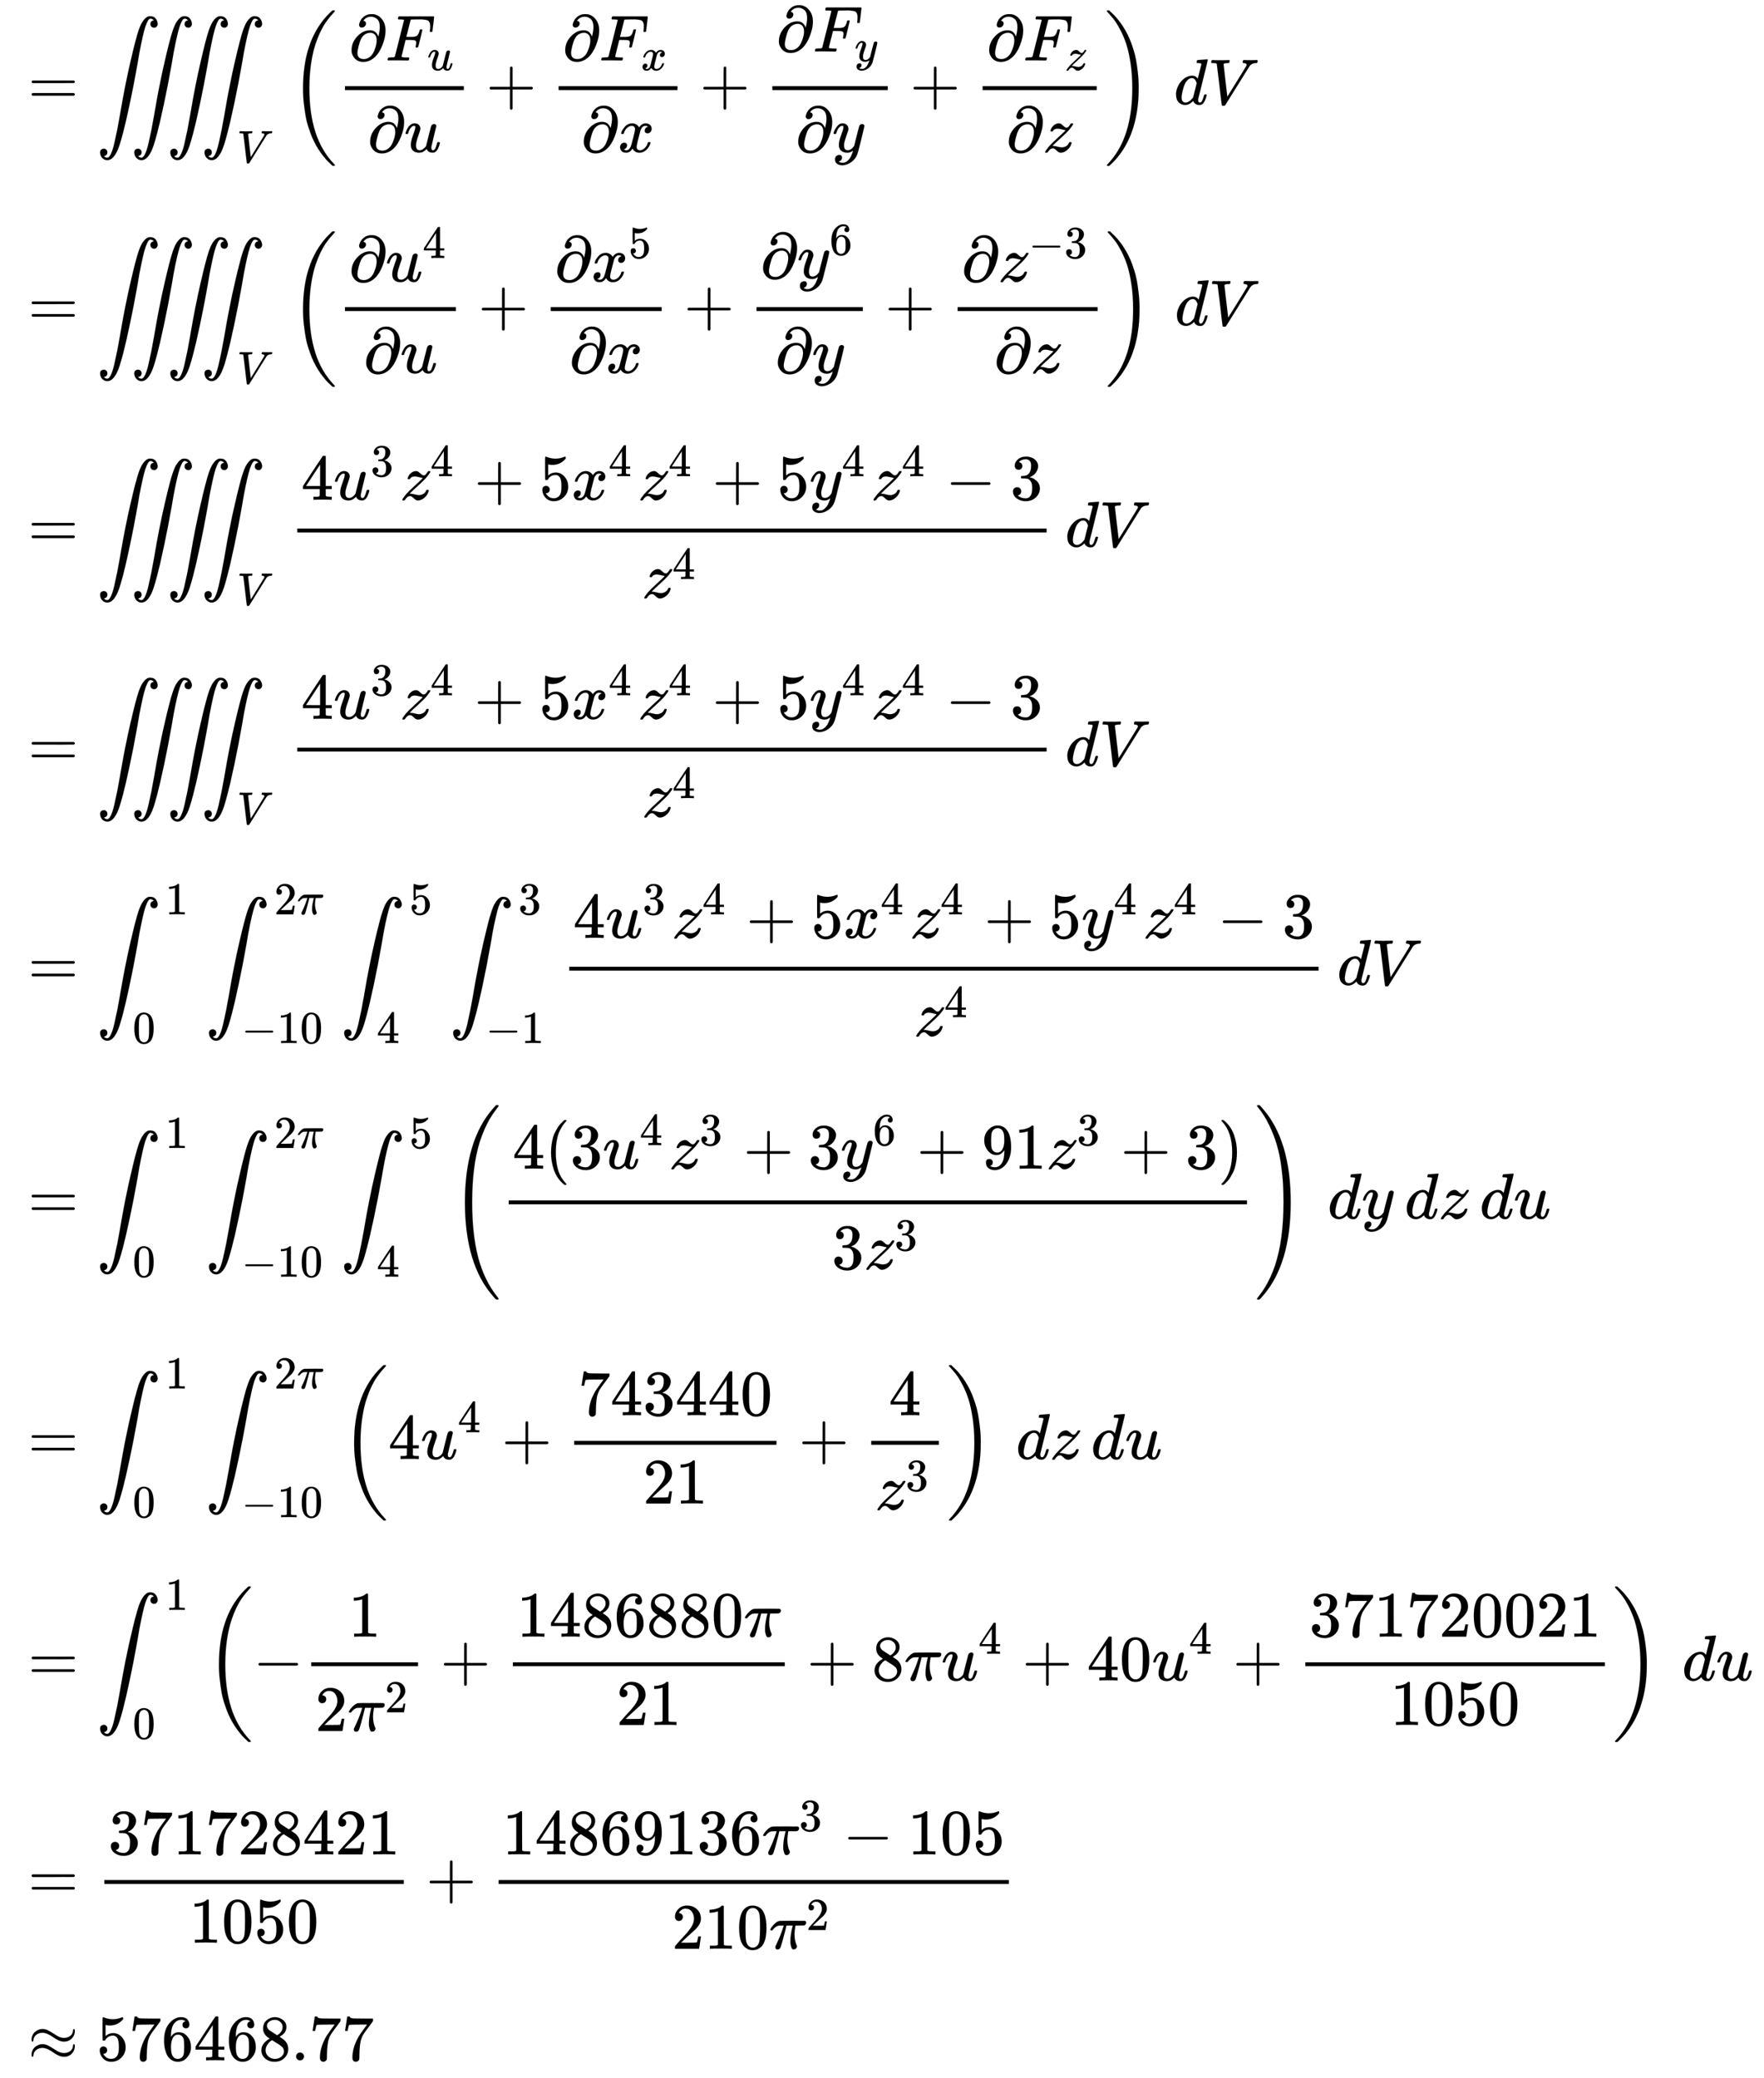 <svg xmlns:xlink="http://www.w3.org/1999/xlink" width="63.244ex" height="74.509ex" style="vertical-align: -36.671ex;" viewBox="0 -16291.3 27229.9 32080.3" role="img" focusable="false" xmlns="http://www.w3.org/2000/svg" aria-labelledby="MathJax-SVG-1-Title"><title id="MathJax-SVG-1-Title">StartLayout 1st Row 1st Column Blank 2nd Column equals quadruple integral Underscript upper V Endscripts left parenthesis StartFraction partial differential upper F Subscript u Baseline Over partial differential u EndFraction plus StartFraction partial differential upper F Subscript x Baseline Over partial differential x EndFraction plus StartFraction partial differential upper F Subscript y Baseline Over partial differential y EndFraction plus StartFraction partial differential upper F Subscript z Baseline Over partial differential z EndFraction right parenthesis d upper V 2nd Row 1st Column Blank 2nd Column equals quadruple integral Underscript upper V Endscripts left parenthesis StartFraction partial differential u Superscript 4 Baseline Over partial differential u EndFraction plus StartFraction partial differential x Superscript 5 Baseline Over partial differential x EndFraction plus StartFraction partial differential y Superscript 6 Baseline Over partial differential y EndFraction plus StartFraction partial differential z Superscript negative 3 Baseline Over partial differential z EndFraction right parenthesis d upper V 3rd Row 1st Column Blank 2nd Column equals quadruple integral Underscript upper V Endscripts StartFraction 4 u cubed z Superscript 4 Baseline plus 5 x Superscript 4 Baseline z Superscript 4 Baseline plus 5 y Superscript 4 Baseline z Superscript 4 Baseline minus 3 Over z Superscript 4 Baseline EndFraction d upper V 4th Row 1st Column Blank 2nd Column equals quadruple integral Underscript upper V Endscripts StartFraction 4 u cubed z Superscript 4 Baseline plus 5 x Superscript 4 Baseline z Superscript 4 Baseline plus 5 y Superscript 4 Baseline z Superscript 4 Baseline minus 3 Over z Superscript 4 Baseline EndFraction d upper V 5th Row 1st Column Blank 2nd Column equals integral Subscript 0 Superscript 1 Baseline integral Subscript negative 10 Superscript 2 pi Baseline integral Subscript 4 Superscript 5 Baseline integral Subscript negative 1 Superscript 3 Baseline StartFraction 4 u cubed z Superscript 4 Baseline plus 5 x Superscript 4 Baseline z Superscript 4 Baseline plus 5 y Superscript 4 Baseline z Superscript 4 Baseline minus 3 Over z Superscript 4 Baseline EndFraction d upper V 6th Row 1st Column Blank 2nd Column equals integral Subscript 0 Superscript 1 Baseline integral Subscript negative 10 Superscript 2 pi Baseline integral Subscript 4 Superscript 5 Baseline left parenthesis StartFraction 4 left parenthesis 3 u Superscript 4 Baseline z cubed plus 3 y Superscript 6 Baseline plus 91 z cubed plus 3 right parenthesis Over 3 z cubed EndFraction right parenthesis d y d z d u 7th Row 1st Column Blank 2nd Column equals integral Subscript 0 Superscript 1 Baseline integral Subscript negative 10 Superscript 2 pi Baseline left parenthesis 4 u Superscript 4 Baseline plus StartFraction 743440 Over 21 EndFraction plus StartFraction 4 Over z cubed EndFraction right parenthesis d z d u 8th Row 1st Column Blank 2nd Column equals integral Subscript 0 Superscript 1 Baseline left parenthesis minus StartFraction 1 Over 2 pi squared EndFraction plus StartFraction 1486880 pi Over 21 EndFraction plus 8 pi u Superscript 4 Baseline plus 40 u Superscript 4 Baseline plus StartFraction 371720021 Over 1050 EndFraction right parenthesis d u 9th Row 1st Column Blank 2nd Column equals StartFraction 371728421 Over 1050 EndFraction plus StartFraction 14869136 pi cubed minus 105 Over 210 pi squared EndFraction 10th Row 1st Column Blank 2nd Column almost equals 576468.77 EndLayout</title><defs aria-hidden="true"><path stroke-width="1" id="E2-MJMAIN-3D" d="M56 347Q56 360 70 367H707Q722 359 722 347Q722 336 708 328L390 327H72Q56 332 56 347ZM56 153Q56 168 72 173H708Q722 163 722 153Q722 140 707 133H70Q56 140 56 153Z"></path><path stroke-width="1" id="E2-MJSZ2-222C" d="M114 -798Q132 -824 165 -824H167Q195 -824 223 -764T275 -600T320 -391T362 -164Q365 -143 367 -133Q439 292 523 655T645 1127Q651 1145 655 1157T672 1201T699 1257T733 1306T777 1346T828 1360Q884 1360 912 1325T944 1245Q944 1220 932 1205T909 1186T887 1183Q866 1183 849 1198T832 1239Q832 1287 885 1296L882 1300Q879 1303 874 1307T866 1313Q851 1323 833 1323Q819 1323 807 1311T775 1255T736 1139T689 936T633 628Q574 293 510 -5T410 -437T355 -629Q278 -862 165 -862Q125 -862 92 -831T55 -746Q55 -711 74 -698T112 -685Q133 -685 150 -700T167 -741Q167 -789 114 -798ZM642 -798Q660 -824 693 -824H695Q723 -824 751 -764T803 -600T848 -391T890 -164Q893 -143 895 -133Q967 292 1051 655T1173 1127Q1179 1145 1183 1157T1200 1201T1227 1257T1261 1306T1305 1346T1356 1360Q1412 1360 1440 1325T1472 1245Q1472 1220 1460 1205T1437 1186T1415 1183Q1394 1183 1377 1198T1360 1239Q1360 1287 1413 1296L1410 1300Q1407 1303 1402 1307T1394 1313Q1379 1323 1361 1323Q1347 1323 1335 1311T1303 1255T1264 1139T1217 936T1161 628Q1102 293 1038 -5T938 -437T883 -629Q806 -862 693 -862Q653 -862 620 -831T583 -746Q583 -711 602 -698T640 -685Q661 -685 678 -700T695 -741Q695 -789 642 -798Z"></path><path stroke-width="1" id="E2-MJMATHI-56" d="M52 648Q52 670 65 683H76Q118 680 181 680Q299 680 320 683H330Q336 677 336 674T334 656Q329 641 325 637H304Q282 635 274 635Q245 630 242 620Q242 618 271 369T301 118L374 235Q447 352 520 471T595 594Q599 601 599 609Q599 633 555 637Q537 637 537 648Q537 649 539 661Q542 675 545 679T558 683Q560 683 570 683T604 682T668 681Q737 681 755 683H762Q769 676 769 672Q769 655 760 640Q757 637 743 637Q730 636 719 635T698 630T682 623T670 615T660 608T652 599T645 592L452 282Q272 -9 266 -16Q263 -18 259 -21L241 -22H234Q216 -22 216 -15Q213 -9 177 305Q139 623 138 626Q133 637 76 637H59Q52 642 52 648Z"></path><path stroke-width="1" id="E2-MJMAIN-28" d="M94 250Q94 319 104 381T127 488T164 576T202 643T244 695T277 729T302 750H315H319Q333 750 333 741Q333 738 316 720T275 667T226 581T184 443T167 250T184 58T225 -81T274 -167T316 -220T333 -241Q333 -250 318 -250H315H302L274 -226Q180 -141 137 -14T94 250Z"></path><path stroke-width="1" id="E2-MJMAIN-2202" d="M202 508Q179 508 169 520T158 547Q158 557 164 577T185 624T230 675T301 710L333 715H345Q378 715 384 714Q447 703 489 661T549 568T566 457Q566 362 519 240T402 53Q321 -22 223 -22Q123 -22 73 56Q42 102 42 148V159Q42 276 129 370T322 465Q383 465 414 434T455 367L458 378Q478 461 478 515Q478 603 437 639T344 676Q266 676 223 612Q264 606 264 572Q264 547 246 528T202 508ZM430 306Q430 372 401 400T333 428Q270 428 222 382Q197 354 183 323T150 221Q132 149 132 116Q132 21 232 21Q244 21 250 22Q327 35 374 112Q389 137 409 196T430 306Z"></path><path stroke-width="1" id="E2-MJMATHI-46" d="M48 1Q31 1 31 11Q31 13 34 25Q38 41 42 43T65 46Q92 46 125 49Q139 52 144 61Q146 66 215 342T285 622Q285 629 281 629Q273 632 228 634H197Q191 640 191 642T193 659Q197 676 203 680H742Q749 676 749 669Q749 664 736 557T722 447Q720 440 702 440H690Q683 445 683 453Q683 454 686 477T689 530Q689 560 682 579T663 610T626 626T575 633T503 634H480Q398 633 393 631Q388 629 386 623Q385 622 352 492L320 363H375Q378 363 398 363T426 364T448 367T472 374T489 386Q502 398 511 419T524 457T529 475Q532 480 548 480H560Q567 475 567 470Q567 467 536 339T502 207Q500 200 482 200H470Q463 206 463 212Q463 215 468 234T473 274Q473 303 453 310T364 317H309L277 190Q245 66 245 60Q245 46 334 46H359Q365 40 365 39T363 19Q359 6 353 0H336Q295 2 185 2Q120 2 86 2T48 1Z"></path><path stroke-width="1" id="E2-MJMATHI-75" d="M21 287Q21 295 30 318T55 370T99 420T158 442Q204 442 227 417T250 358Q250 340 216 246T182 105Q182 62 196 45T238 27T291 44T328 78L339 95Q341 99 377 247Q407 367 413 387T427 416Q444 431 463 431Q480 431 488 421T496 402L420 84Q419 79 419 68Q419 43 426 35T447 26Q469 29 482 57T512 145Q514 153 532 153Q551 153 551 144Q550 139 549 130T540 98T523 55T498 17T462 -8Q454 -10 438 -10Q372 -10 347 46Q345 45 336 36T318 21T296 6T267 -6T233 -11Q189 -11 155 7Q103 38 103 113Q103 170 138 262T173 379Q173 380 173 381Q173 390 173 393T169 400T158 404H154Q131 404 112 385T82 344T65 302T57 280Q55 278 41 278H27Q21 284 21 287Z"></path><path stroke-width="1" id="E2-MJMAIN-2B" d="M56 237T56 250T70 270H369V420L370 570Q380 583 389 583Q402 583 409 568V270H707Q722 262 722 250T707 230H409V-68Q401 -82 391 -82H389H387Q375 -82 369 -68V230H70Q56 237 56 250Z"></path><path stroke-width="1" id="E2-MJMATHI-78" d="M52 289Q59 331 106 386T222 442Q257 442 286 424T329 379Q371 442 430 442Q467 442 494 420T522 361Q522 332 508 314T481 292T458 288Q439 288 427 299T415 328Q415 374 465 391Q454 404 425 404Q412 404 406 402Q368 386 350 336Q290 115 290 78Q290 50 306 38T341 26Q378 26 414 59T463 140Q466 150 469 151T485 153H489Q504 153 504 145Q504 144 502 134Q486 77 440 33T333 -11Q263 -11 227 52Q186 -10 133 -10H127Q78 -10 57 16T35 71Q35 103 54 123T99 143Q142 143 142 101Q142 81 130 66T107 46T94 41L91 40Q91 39 97 36T113 29T132 26Q168 26 194 71Q203 87 217 139T245 247T261 313Q266 340 266 352Q266 380 251 392T217 404Q177 404 142 372T93 290Q91 281 88 280T72 278H58Q52 284 52 289Z"></path><path stroke-width="1" id="E2-MJMATHI-79" d="M21 287Q21 301 36 335T84 406T158 442Q199 442 224 419T250 355Q248 336 247 334Q247 331 231 288T198 191T182 105Q182 62 196 45T238 27Q261 27 281 38T312 61T339 94Q339 95 344 114T358 173T377 247Q415 397 419 404Q432 431 462 431Q475 431 483 424T494 412T496 403Q496 390 447 193T391 -23Q363 -106 294 -155T156 -205Q111 -205 77 -183T43 -117Q43 -95 50 -80T69 -58T89 -48T106 -45Q150 -45 150 -87Q150 -107 138 -122T115 -142T102 -147L99 -148Q101 -153 118 -160T152 -167H160Q177 -167 186 -165Q219 -156 247 -127T290 -65T313 -9T321 21L315 17Q309 13 296 6T270 -6Q250 -11 231 -11Q185 -11 150 11T104 82Q103 89 103 113Q103 170 138 262T173 379Q173 380 173 381Q173 390 173 393T169 400T158 404H154Q131 404 112 385T82 344T65 302T57 280Q55 278 41 278H27Q21 284 21 287Z"></path><path stroke-width="1" id="E2-MJMATHI-7A" d="M347 338Q337 338 294 349T231 360Q211 360 197 356T174 346T162 335T155 324L153 320Q150 317 138 317Q117 317 117 325Q117 330 120 339Q133 378 163 406T229 440Q241 442 246 442Q271 442 291 425T329 392T367 375Q389 375 411 408T434 441Q435 442 449 442H462Q468 436 468 434Q468 430 463 420T449 399T432 377T418 358L411 349Q368 298 275 214T160 106L148 94L163 93Q185 93 227 82T290 71Q328 71 360 90T402 140Q406 149 409 151T424 153Q443 153 443 143Q443 138 442 134Q425 72 376 31T278 -11Q252 -11 232 6T193 40T155 57Q111 57 76 -3Q70 -11 59 -11H54H41Q35 -5 35 -2Q35 13 93 84Q132 129 225 214T340 322Q352 338 347 338Z"></path><path stroke-width="1" id="E2-MJMAIN-29" d="M60 749L64 750Q69 750 74 750H86L114 726Q208 641 251 514T294 250Q294 182 284 119T261 12T224 -76T186 -143T145 -194T113 -227T90 -246Q87 -249 86 -250H74Q66 -250 63 -250T58 -247T55 -238Q56 -237 66 -225Q221 -64 221 250T66 725Q56 737 55 738Q55 746 60 749Z"></path><path stroke-width="1" id="E2-MJSZ3-28" d="M701 -940Q701 -943 695 -949H664Q662 -947 636 -922T591 -879T537 -818T475 -737T412 -636T350 -511T295 -362T250 -186T221 17T209 251Q209 962 573 1361Q596 1386 616 1405T649 1437T664 1450H695Q701 1444 701 1441Q701 1436 681 1415T629 1356T557 1261T476 1118T400 927T340 675T308 359Q306 321 306 250Q306 -139 400 -430T690 -924Q701 -936 701 -940Z"></path><path stroke-width="1" id="E2-MJSZ3-29" d="M34 1438Q34 1446 37 1448T50 1450H56H71Q73 1448 99 1423T144 1380T198 1319T260 1238T323 1137T385 1013T440 864T485 688T514 485T526 251Q526 134 519 53Q472 -519 162 -860Q139 -885 119 -904T86 -936T71 -949H56Q43 -949 39 -947T34 -937Q88 -883 140 -813Q428 -430 428 251Q428 453 402 628T338 922T245 1146T145 1309T46 1425Q44 1427 42 1429T39 1433T36 1436L34 1438Z"></path><path stroke-width="1" id="E2-MJMATHI-64" d="M366 683Q367 683 438 688T511 694Q523 694 523 686Q523 679 450 384T375 83T374 68Q374 26 402 26Q411 27 422 35Q443 55 463 131Q469 151 473 152Q475 153 483 153H487H491Q506 153 506 145Q506 140 503 129Q490 79 473 48T445 8T417 -8Q409 -10 393 -10Q359 -10 336 5T306 36L300 51Q299 52 296 50Q294 48 292 46Q233 -10 172 -10Q117 -10 75 30T33 157Q33 205 53 255T101 341Q148 398 195 420T280 442Q336 442 364 400Q369 394 369 396Q370 400 396 505T424 616Q424 629 417 632T378 637H357Q351 643 351 645T353 664Q358 683 366 683ZM352 326Q329 405 277 405Q242 405 210 374T160 293Q131 214 119 129Q119 126 119 118T118 106Q118 61 136 44T179 26Q233 26 290 98L298 109L352 326Z"></path><path stroke-width="1" id="E2-MJMAIN-34" d="M462 0Q444 3 333 3Q217 3 199 0H190V46H221Q241 46 248 46T265 48T279 53T286 61Q287 63 287 115V165H28V211L179 442Q332 674 334 675Q336 677 355 677H373L379 671V211H471V165H379V114Q379 73 379 66T385 54Q393 47 442 46H471V0H462ZM293 211V545L74 212L183 211H293Z"></path><path stroke-width="1" id="E2-MJMAIN-35" d="M164 157Q164 133 148 117T109 101H102Q148 22 224 22Q294 22 326 82Q345 115 345 210Q345 313 318 349Q292 382 260 382H254Q176 382 136 314Q132 307 129 306T114 304Q97 304 95 310Q93 314 93 485V614Q93 664 98 664Q100 666 102 666Q103 666 123 658T178 642T253 634Q324 634 389 662Q397 666 402 666Q410 666 410 648V635Q328 538 205 538Q174 538 149 544L139 546V374Q158 388 169 396T205 412T256 420Q337 420 393 355T449 201Q449 109 385 44T229 -22Q148 -22 99 32T50 154Q50 178 61 192T84 210T107 214Q132 214 148 197T164 157Z"></path><path stroke-width="1" id="E2-MJMAIN-36" d="M42 313Q42 476 123 571T303 666Q372 666 402 630T432 550Q432 525 418 510T379 495Q356 495 341 509T326 548Q326 592 373 601Q351 623 311 626Q240 626 194 566Q147 500 147 364L148 360Q153 366 156 373Q197 433 263 433H267Q313 433 348 414Q372 400 396 374T435 317Q456 268 456 210V192Q456 169 451 149Q440 90 387 34T253 -22Q225 -22 199 -14T143 16T92 75T56 172T42 313ZM257 397Q227 397 205 380T171 335T154 278T148 216Q148 133 160 97T198 39Q222 21 251 21Q302 21 329 59Q342 77 347 104T352 209Q352 289 347 316T329 361Q302 397 257 397Z"></path><path stroke-width="1" id="E2-MJMAIN-2212" d="M84 237T84 250T98 270H679Q694 262 694 250T679 230H98Q84 237 84 250Z"></path><path stroke-width="1" id="E2-MJMAIN-33" d="M127 463Q100 463 85 480T69 524Q69 579 117 622T233 665Q268 665 277 664Q351 652 390 611T430 522Q430 470 396 421T302 350L299 348Q299 347 308 345T337 336T375 315Q457 262 457 175Q457 96 395 37T238 -22Q158 -22 100 21T42 130Q42 158 60 175T105 193Q133 193 151 175T169 130Q169 119 166 110T159 94T148 82T136 74T126 70T118 67L114 66Q165 21 238 21Q293 21 321 74Q338 107 338 175V195Q338 290 274 322Q259 328 213 329L171 330L168 332Q166 335 166 348Q166 366 174 366Q202 366 232 371Q266 376 294 413T322 525V533Q322 590 287 612Q265 626 240 626Q208 626 181 615T143 592T132 580H135Q138 579 143 578T153 573T165 566T175 555T183 540T186 520Q186 498 172 481T127 463Z"></path><path stroke-width="1" id="E2-MJSZ2-222B" d="M114 -798Q132 -824 165 -824H167Q195 -824 223 -764T275 -600T320 -391T362 -164Q365 -143 367 -133Q439 292 523 655T645 1127Q651 1145 655 1157T672 1201T699 1257T733 1306T777 1346T828 1360Q884 1360 912 1325T944 1245Q944 1220 932 1205T909 1186T887 1183Q866 1183 849 1198T832 1239Q832 1287 885 1296L882 1300Q879 1303 874 1307T866 1313Q851 1323 833 1323Q819 1323 807 1311T775 1255T736 1139T689 936T633 628Q574 293 510 -5T410 -437T355 -629Q278 -862 165 -862Q125 -862 92 -831T55 -746Q55 -711 74 -698T112 -685Q133 -685 150 -700T167 -741Q167 -789 114 -798Z"></path><path stroke-width="1" id="E2-MJMAIN-31" d="M213 578L200 573Q186 568 160 563T102 556H83V602H102Q149 604 189 617T245 641T273 663Q275 666 285 666Q294 666 302 660V361L303 61Q310 54 315 52T339 48T401 46H427V0H416Q395 3 257 3Q121 3 100 0H88V46H114Q136 46 152 46T177 47T193 50T201 52T207 57T213 61V578Z"></path><path stroke-width="1" id="E2-MJMAIN-30" d="M96 585Q152 666 249 666Q297 666 345 640T423 548Q460 465 460 320Q460 165 417 83Q397 41 362 16T301 -15T250 -22Q224 -22 198 -16T137 16T82 83Q39 165 39 320Q39 494 96 585ZM321 597Q291 629 250 629Q208 629 178 597Q153 571 145 525T137 333Q137 175 145 125T181 46Q209 16 250 16Q290 16 318 46Q347 76 354 130T362 333Q362 478 354 524T321 597Z"></path><path stroke-width="1" id="E2-MJMAIN-32" d="M109 429Q82 429 66 447T50 491Q50 562 103 614T235 666Q326 666 387 610T449 465Q449 422 429 383T381 315T301 241Q265 210 201 149L142 93L218 92Q375 92 385 97Q392 99 409 186V189H449V186Q448 183 436 95T421 3V0H50V19V31Q50 38 56 46T86 81Q115 113 136 137Q145 147 170 174T204 211T233 244T261 278T284 308T305 340T320 369T333 401T340 431T343 464Q343 527 309 573T212 619Q179 619 154 602T119 569T109 550Q109 549 114 549Q132 549 151 535T170 489Q170 464 154 447T109 429Z"></path><path stroke-width="1" id="E2-MJMATHI-3C0" d="M132 -11Q98 -11 98 22V33L111 61Q186 219 220 334L228 358H196Q158 358 142 355T103 336Q92 329 81 318T62 297T53 285Q51 284 38 284Q19 284 19 294Q19 300 38 329T93 391T164 429Q171 431 389 431Q549 431 553 430Q573 423 573 402Q573 371 541 360Q535 358 472 358H408L405 341Q393 269 393 222Q393 170 402 129T421 65T431 37Q431 20 417 5T381 -10Q370 -10 363 -7T347 17T331 77Q330 86 330 121Q330 170 339 226T357 318T367 358H269L268 354Q268 351 249 275T206 114T175 17Q164 -11 132 -11Z"></path><path stroke-width="1" id="E2-MJMAIN-39" d="M352 287Q304 211 232 211Q154 211 104 270T44 396Q42 412 42 436V444Q42 537 111 606Q171 666 243 666Q245 666 249 666T257 665H261Q273 665 286 663T323 651T370 619T413 560Q456 472 456 334Q456 194 396 97Q361 41 312 10T208 -22Q147 -22 108 7T68 93T121 149Q143 149 158 135T173 96Q173 78 164 65T148 49T135 44L131 43Q131 41 138 37T164 27T206 22H212Q272 22 313 86Q352 142 352 280V287ZM244 248Q292 248 321 297T351 430Q351 508 343 542Q341 552 337 562T323 588T293 615T246 625Q208 625 181 598Q160 576 154 546T147 441Q147 358 152 329T172 282Q197 248 244 248Z"></path><path stroke-width="1" id="E2-MJSZ4-28" d="M758 -1237T758 -1240T752 -1249H736Q718 -1249 717 -1248Q711 -1245 672 -1199Q237 -706 237 251T672 1700Q697 1730 716 1749Q718 1750 735 1750H752Q758 1744 758 1741Q758 1737 740 1713T689 1644T619 1537T540 1380T463 1176Q348 802 348 251Q348 -242 441 -599T744 -1218Q758 -1237 758 -1240Z"></path><path stroke-width="1" id="E2-MJSZ4-29" d="M33 1741Q33 1750 51 1750H60H65Q73 1750 81 1743T119 1700Q554 1207 554 251Q554 -707 119 -1199Q76 -1250 66 -1250Q65 -1250 62 -1250T56 -1249Q55 -1249 53 -1249T49 -1250Q33 -1250 33 -1239Q33 -1236 50 -1214T98 -1150T163 -1052T238 -910T311 -727Q443 -335 443 251Q443 402 436 532T405 831T339 1142T224 1438T50 1716Q33 1737 33 1741Z"></path><path stroke-width="1" id="E2-MJMAIN-37" d="M55 458Q56 460 72 567L88 674Q88 676 108 676H128V672Q128 662 143 655T195 646T364 644H485V605L417 512Q408 500 387 472T360 435T339 403T319 367T305 330T292 284T284 230T278 162T275 80Q275 66 275 52T274 28V19Q270 2 255 -10T221 -22Q210 -22 200 -19T179 0T168 40Q168 198 265 368Q285 400 349 489L395 552H302Q128 552 119 546Q113 543 108 522T98 479L95 458V455H55V458Z"></path><path stroke-width="1" id="E2-MJMAIN-38" d="M70 417T70 494T124 618T248 666Q319 666 374 624T429 515Q429 485 418 459T392 417T361 389T335 371T324 363L338 354Q352 344 366 334T382 323Q457 264 457 174Q457 95 399 37T249 -22Q159 -22 101 29T43 155Q43 263 172 335L154 348Q133 361 127 368Q70 417 70 494ZM286 386L292 390Q298 394 301 396T311 403T323 413T334 425T345 438T355 454T364 471T369 491T371 513Q371 556 342 586T275 624Q268 625 242 625Q201 625 165 599T128 534Q128 511 141 492T167 463T217 431Q224 426 228 424L286 386ZM250 21Q308 21 350 55T392 137Q392 154 387 169T375 194T353 216T330 234T301 253T274 270Q260 279 244 289T218 306L210 311Q204 311 181 294T133 239T107 157Q107 98 150 60T250 21Z"></path><path stroke-width="1" id="E2-MJMAIN-2248" d="M55 319Q55 360 72 393T114 444T163 472T205 482Q207 482 213 482T223 483Q262 483 296 468T393 413L443 381Q502 346 553 346Q609 346 649 375T694 454Q694 465 698 474T708 483Q722 483 722 452Q722 386 675 338T555 289Q514 289 468 310T388 357T308 404T224 426Q164 426 125 393T83 318Q81 289 69 289Q55 289 55 319ZM55 85Q55 126 72 159T114 210T163 238T205 248Q207 248 213 248T223 249Q262 249 296 234T393 179L443 147Q502 112 553 112Q609 112 649 141T694 220Q694 249 708 249T722 217Q722 153 675 104T555 55Q514 55 468 76T388 123T308 170T224 192Q164 192 125 159T83 84Q80 55 69 55Q55 55 55 85Z"></path><path stroke-width="1" id="E2-MJMAIN-2E" d="M78 60Q78 84 95 102T138 120Q162 120 180 104T199 61Q199 36 182 18T139 0T96 17T78 60Z"></path></defs><g stroke="currentColor" fill="currentColor" stroke-width="0" transform="matrix(1 0 0 -1 0 0)" aria-hidden="true"><g transform="translate(167,0)"><g transform="translate(-11,0)"><g transform="translate(0,14681)"> <use xlink:href="#E2-MJMAIN-3D" x="277" y="0"></use><g transform="translate(1334,0)"> <use xlink:href="#E2-MJSZ2-222C"></use> <use xlink:href="#E2-MJSZ2-222C" x="1084" y="0"></use> <use transform="scale(0.707)" xlink:href="#E2-MJMATHI-56" x="3067" y="-1270"></use></g><g transform="translate(4313,0)"> <use xlink:href="#E2-MJSZ3-28"></use><g transform="translate(736,0)"><g transform="translate(120,0)"><rect stroke="none" width="1835" height="60" x="0" y="220"></rect><g transform="translate(60,677)"> <use xlink:href="#E2-MJMAIN-2202" x="0" y="0"></use><g transform="translate(567,0)"> <use xlink:href="#E2-MJMATHI-46" x="0" y="0"></use> <use transform="scale(0.707)" xlink:href="#E2-MJMATHI-75" x="910" y="-213"></use></g></g><g transform="translate(347,-736)"> <use xlink:href="#E2-MJMAIN-2202" x="0" y="0"></use> <use xlink:href="#E2-MJMATHI-75" x="567" y="0"></use></g></g> <use xlink:href="#E2-MJMAIN-2B" x="2298" y="0"></use><g transform="translate(3298,0)"><g transform="translate(120,0)"><rect stroke="none" width="1835" height="60" x="0" y="220"></rect><g transform="translate(60,677)"> <use xlink:href="#E2-MJMAIN-2202" x="0" y="0"></use><g transform="translate(567,0)"> <use xlink:href="#E2-MJMATHI-46" x="0" y="0"></use> <use transform="scale(0.707)" xlink:href="#E2-MJMATHI-78" x="910" y="-213"></use></g></g><g transform="translate(347,-736)"> <use xlink:href="#E2-MJMAIN-2202" x="0" y="0"></use> <use xlink:href="#E2-MJMATHI-78" x="567" y="0"></use></g></g></g> <use xlink:href="#E2-MJMAIN-2B" x="5596" y="0"></use><g transform="translate(6597,0)"><g transform="translate(120,0)"><rect stroke="none" width="1782" height="60" x="0" y="220"></rect><g transform="translate(60,815)"> <use xlink:href="#E2-MJMAIN-2202" x="0" y="0"></use><g transform="translate(567,0)"> <use xlink:href="#E2-MJMATHI-46" x="0" y="0"></use> <use transform="scale(0.707)" xlink:href="#E2-MJMATHI-79" x="910" y="-213"></use></g></g><g transform="translate(358,-736)"> <use xlink:href="#E2-MJMAIN-2202" x="0" y="0"></use> <use xlink:href="#E2-MJMATHI-79" x="567" y="0"></use></g></g></g> <use xlink:href="#E2-MJMAIN-2B" x="8842" y="0"></use><g transform="translate(9843,0)"><g transform="translate(120,0)"><rect stroke="none" width="1762" height="60" x="0" y="220"></rect><g transform="translate(60,677)"> <use xlink:href="#E2-MJMAIN-2202" x="0" y="0"></use><g transform="translate(567,0)"> <use xlink:href="#E2-MJMATHI-46" x="0" y="0"></use> <use transform="scale(0.707)" xlink:href="#E2-MJMATHI-7A" x="910" y="-213"></use></g></g><g transform="translate(363,-736)"> <use xlink:href="#E2-MJMAIN-2202" x="0" y="0"></use> <use xlink:href="#E2-MJMATHI-7A" x="567" y="0"></use></g></g></g></g> <use xlink:href="#E2-MJSZ3-29" x="12582" y="-1"></use></g> <use xlink:href="#E2-MJMATHI-64" x="17965" y="0"></use> <use xlink:href="#E2-MJMATHI-56" x="18489" y="0"></use></g><g transform="translate(0,11270)"> <use xlink:href="#E2-MJMAIN-3D" x="277" y="0"></use><g transform="translate(1334,0)"> <use xlink:href="#E2-MJSZ2-222C"></use> <use xlink:href="#E2-MJSZ2-222C" x="1084" y="0"></use> <use transform="scale(0.707)" xlink:href="#E2-MJMATHI-56" x="3067" y="-1270"></use></g><g transform="translate(4313,0)"> <use xlink:href="#E2-MJSZ3-28"></use><g transform="translate(736,0)"><g transform="translate(120,0)"><rect stroke="none" width="1713" height="60" x="0" y="220"></rect><g transform="translate(60,676)"> <use xlink:href="#E2-MJMAIN-2202" x="0" y="0"></use><g transform="translate(567,0)"> <use xlink:href="#E2-MJMATHI-75" x="0" y="0"></use> <use transform="scale(0.707)" xlink:href="#E2-MJMAIN-34" x="809" y="513"></use></g></g><g transform="translate(286,-736)"> <use xlink:href="#E2-MJMAIN-2202" x="0" y="0"></use> <use xlink:href="#E2-MJMATHI-75" x="567" y="0"></use></g></g> <use xlink:href="#E2-MJMAIN-2B" x="2176" y="0"></use><g transform="translate(3176,0)"><g transform="translate(120,0)"><rect stroke="none" width="1713" height="60" x="0" y="220"></rect><g transform="translate(60,676)"> <use xlink:href="#E2-MJMAIN-2202" x="0" y="0"></use><g transform="translate(567,0)"> <use xlink:href="#E2-MJMATHI-78" x="0" y="0"></use> <use transform="scale(0.707)" xlink:href="#E2-MJMAIN-35" x="809" y="513"></use></g></g><g transform="translate(286,-736)"> <use xlink:href="#E2-MJMAIN-2202" x="0" y="0"></use> <use xlink:href="#E2-MJMATHI-78" x="567" y="0"></use></g></g></g> <use xlink:href="#E2-MJMAIN-2B" x="5352" y="0"></use><g transform="translate(6353,0)"><g transform="translate(120,0)"><rect stroke="none" width="1641" height="60" x="0" y="220"></rect><g transform="translate(60,725)"> <use xlink:href="#E2-MJMAIN-2202" x="0" y="0"></use><g transform="translate(567,0)"> <use xlink:href="#E2-MJMATHI-79" x="0" y="0"></use> <use transform="scale(0.707)" xlink:href="#E2-MJMAIN-36" x="706" y="513"></use></g></g><g transform="translate(288,-736)"> <use xlink:href="#E2-MJMAIN-2202" x="0" y="0"></use> <use xlink:href="#E2-MJMATHI-79" x="567" y="0"></use></g></g></g> <use xlink:href="#E2-MJMAIN-2B" x="8456" y="0"></use><g transform="translate(9457,0)"><g transform="translate(120,0)"><rect stroke="none" width="2161" height="60" x="0" y="220"></rect><g transform="translate(60,676)"> <use xlink:href="#E2-MJMAIN-2202" x="0" y="0"></use><g transform="translate(567,0)"> <use xlink:href="#E2-MJMATHI-7A" x="0" y="0"></use><g transform="translate(469,362)"> <use transform="scale(0.707)" xlink:href="#E2-MJMAIN-2212" x="0" y="0"></use> <use transform="scale(0.707)" xlink:href="#E2-MJMAIN-33" x="778" y="0"></use></g></g></g><g transform="translate(562,-736)"> <use xlink:href="#E2-MJMAIN-2202" x="0" y="0"></use> <use xlink:href="#E2-MJMATHI-7A" x="567" y="0"></use></g></g></g></g> <use xlink:href="#E2-MJSZ3-29" x="12595" y="-1"></use></g> <use xlink:href="#E2-MJMATHI-64" x="17979" y="0"></use> <use xlink:href="#E2-MJMATHI-56" x="18502" y="0"></use></g><g transform="translate(0,7852)"> <use xlink:href="#E2-MJMAIN-3D" x="277" y="0"></use><g transform="translate(1334,0)"> <use xlink:href="#E2-MJSZ2-222C"></use> <use xlink:href="#E2-MJSZ2-222C" x="1084" y="0"></use> <use transform="scale(0.707)" xlink:href="#E2-MJMATHI-56" x="3067" y="-1270"></use></g><g transform="translate(4313,0)"><g transform="translate(120,0)"><rect stroke="none" width="11567" height="60" x="0" y="220"></rect><g transform="translate(60,725)"> <use xlink:href="#E2-MJMAIN-34" x="0" y="0"></use><g transform="translate(500,0)"> <use xlink:href="#E2-MJMATHI-75" x="0" y="0"></use> <use transform="scale(0.707)" xlink:href="#E2-MJMAIN-33" x="809" y="513"></use></g><g transform="translate(1526,0)"> <use xlink:href="#E2-MJMATHI-7A" x="0" y="0"></use> <use transform="scale(0.707)" xlink:href="#E2-MJMAIN-34" x="663" y="513"></use></g> <use xlink:href="#E2-MJMAIN-2B" x="2672" y="0"></use> <use xlink:href="#E2-MJMAIN-35" x="3673" y="0"></use><g transform="translate(4173,0)"> <use xlink:href="#E2-MJMATHI-78" x="0" y="0"></use> <use transform="scale(0.707)" xlink:href="#E2-MJMAIN-34" x="809" y="513"></use></g><g transform="translate(5200,0)"> <use xlink:href="#E2-MJMATHI-7A" x="0" y="0"></use> <use transform="scale(0.707)" xlink:href="#E2-MJMAIN-34" x="663" y="513"></use></g> <use xlink:href="#E2-MJMAIN-2B" x="6345" y="0"></use> <use xlink:href="#E2-MJMAIN-35" x="7346" y="0"></use><g transform="translate(7846,0)"> <use xlink:href="#E2-MJMATHI-79" x="0" y="0"></use> <use transform="scale(0.707)" xlink:href="#E2-MJMAIN-34" x="706" y="513"></use></g><g transform="translate(8800,0)"> <use xlink:href="#E2-MJMATHI-7A" x="0" y="0"></use> <use transform="scale(0.707)" xlink:href="#E2-MJMAIN-34" x="663" y="513"></use></g> <use xlink:href="#E2-MJMAIN-2212" x="9946" y="0"></use> <use xlink:href="#E2-MJMAIN-33" x="10946" y="0"></use></g><g transform="translate(5321,-788)"> <use xlink:href="#E2-MJMATHI-7A" x="0" y="0"></use> <use transform="scale(0.707)" xlink:href="#E2-MJMAIN-34" x="663" y="408"></use></g></g></g> <use xlink:href="#E2-MJMATHI-64" x="16287" y="0"></use> <use xlink:href="#E2-MJMATHI-56" x="16811" y="0"></use></g><g transform="translate(0,4470)"> <use xlink:href="#E2-MJMAIN-3D" x="277" y="0"></use><g transform="translate(1334,0)"> <use xlink:href="#E2-MJSZ2-222C"></use> <use xlink:href="#E2-MJSZ2-222C" x="1084" y="0"></use> <use transform="scale(0.707)" xlink:href="#E2-MJMATHI-56" x="3067" y="-1270"></use></g><g transform="translate(4313,0)"><g transform="translate(120,0)"><rect stroke="none" width="11567" height="60" x="0" y="220"></rect><g transform="translate(60,725)"> <use xlink:href="#E2-MJMAIN-34" x="0" y="0"></use><g transform="translate(500,0)"> <use xlink:href="#E2-MJMATHI-75" x="0" y="0"></use> <use transform="scale(0.707)" xlink:href="#E2-MJMAIN-33" x="809" y="513"></use></g><g transform="translate(1526,0)"> <use xlink:href="#E2-MJMATHI-7A" x="0" y="0"></use> <use transform="scale(0.707)" xlink:href="#E2-MJMAIN-34" x="663" y="513"></use></g> <use xlink:href="#E2-MJMAIN-2B" x="2672" y="0"></use> <use xlink:href="#E2-MJMAIN-35" x="3673" y="0"></use><g transform="translate(4173,0)"> <use xlink:href="#E2-MJMATHI-78" x="0" y="0"></use> <use transform="scale(0.707)" xlink:href="#E2-MJMAIN-34" x="809" y="513"></use></g><g transform="translate(5200,0)"> <use xlink:href="#E2-MJMATHI-7A" x="0" y="0"></use> <use transform="scale(0.707)" xlink:href="#E2-MJMAIN-34" x="663" y="513"></use></g> <use xlink:href="#E2-MJMAIN-2B" x="6345" y="0"></use> <use xlink:href="#E2-MJMAIN-35" x="7346" y="0"></use><g transform="translate(7846,0)"> <use xlink:href="#E2-MJMATHI-79" x="0" y="0"></use> <use transform="scale(0.707)" xlink:href="#E2-MJMAIN-34" x="706" y="513"></use></g><g transform="translate(8800,0)"> <use xlink:href="#E2-MJMATHI-7A" x="0" y="0"></use> <use transform="scale(0.707)" xlink:href="#E2-MJMAIN-34" x="663" y="513"></use></g> <use xlink:href="#E2-MJMAIN-2212" x="9946" y="0"></use> <use xlink:href="#E2-MJMAIN-33" x="10946" y="0"></use></g><g transform="translate(5321,-788)"> <use xlink:href="#E2-MJMATHI-7A" x="0" y="0"></use> <use transform="scale(0.707)" xlink:href="#E2-MJMAIN-34" x="663" y="408"></use></g></g></g> <use xlink:href="#E2-MJMATHI-64" x="16287" y="0"></use> <use xlink:href="#E2-MJMATHI-56" x="16811" y="0"></use></g><g transform="translate(0,1088)"> <use xlink:href="#E2-MJMAIN-3D" x="277" y="0"></use><g transform="translate(1334,0)"> <use xlink:href="#E2-MJSZ2-222B" x="0" y="0"></use> <use transform="scale(0.707)" xlink:href="#E2-MJMAIN-31" x="1500" y="1540"></use> <use transform="scale(0.707)" xlink:href="#E2-MJMAIN-30" x="787" y="-1270"></use></g><g transform="translate(3015,0)"> <use xlink:href="#E2-MJSZ2-222B" x="0" y="0"></use><g transform="translate(1060,1089)"> <use transform="scale(0.707)" xlink:href="#E2-MJMAIN-32" x="0" y="0"></use> <use transform="scale(0.707)" xlink:href="#E2-MJMATHI-3C0" x="500" y="0"></use></g><g transform="translate(556,-898)"> <use transform="scale(0.707)" xlink:href="#E2-MJMAIN-2212" x="0" y="0"></use><g transform="translate(550,0)"> <use transform="scale(0.707)" xlink:href="#E2-MJMAIN-31"></use> <use transform="scale(0.707)" xlink:href="#E2-MJMAIN-30" x="500" y="0"></use></g></g></g><g transform="translate(5102,0)"> <use xlink:href="#E2-MJSZ2-222B" x="0" y="0"></use> <use transform="scale(0.707)" xlink:href="#E2-MJMAIN-35" x="1500" y="1540"></use> <use transform="scale(0.707)" xlink:href="#E2-MJMAIN-34" x="787" y="-1270"></use></g><g transform="translate(6784,0)"> <use xlink:href="#E2-MJSZ2-222B" x="0" y="0"></use> <use transform="scale(0.707)" xlink:href="#E2-MJMAIN-33" x="1500" y="1540"></use><g transform="translate(556,-898)"> <use transform="scale(0.707)" xlink:href="#E2-MJMAIN-2212" x="0" y="0"></use> <use transform="scale(0.707)" xlink:href="#E2-MJMAIN-31" x="778" y="0"></use></g></g><g transform="translate(8511,0)"><g transform="translate(120,0)"><rect stroke="none" width="11567" height="60" x="0" y="220"></rect><g transform="translate(60,725)"> <use xlink:href="#E2-MJMAIN-34" x="0" y="0"></use><g transform="translate(500,0)"> <use xlink:href="#E2-MJMATHI-75" x="0" y="0"></use> <use transform="scale(0.707)" xlink:href="#E2-MJMAIN-33" x="809" y="513"></use></g><g transform="translate(1526,0)"> <use xlink:href="#E2-MJMATHI-7A" x="0" y="0"></use> <use transform="scale(0.707)" xlink:href="#E2-MJMAIN-34" x="663" y="513"></use></g> <use xlink:href="#E2-MJMAIN-2B" x="2672" y="0"></use> <use xlink:href="#E2-MJMAIN-35" x="3673" y="0"></use><g transform="translate(4173,0)"> <use xlink:href="#E2-MJMATHI-78" x="0" y="0"></use> <use transform="scale(0.707)" xlink:href="#E2-MJMAIN-34" x="809" y="513"></use></g><g transform="translate(5200,0)"> <use xlink:href="#E2-MJMATHI-7A" x="0" y="0"></use> <use transform="scale(0.707)" xlink:href="#E2-MJMAIN-34" x="663" y="513"></use></g> <use xlink:href="#E2-MJMAIN-2B" x="6345" y="0"></use> <use xlink:href="#E2-MJMAIN-35" x="7346" y="0"></use><g transform="translate(7846,0)"> <use xlink:href="#E2-MJMATHI-79" x="0" y="0"></use> <use transform="scale(0.707)" xlink:href="#E2-MJMAIN-34" x="706" y="513"></use></g><g transform="translate(8800,0)"> <use xlink:href="#E2-MJMATHI-7A" x="0" y="0"></use> <use transform="scale(0.707)" xlink:href="#E2-MJMAIN-34" x="663" y="513"></use></g> <use xlink:href="#E2-MJMAIN-2212" x="9946" y="0"></use> <use xlink:href="#E2-MJMAIN-33" x="10946" y="0"></use></g><g transform="translate(5321,-788)"> <use xlink:href="#E2-MJMATHI-7A" x="0" y="0"></use> <use transform="scale(0.707)" xlink:href="#E2-MJMAIN-34" x="663" y="408"></use></g></g></g> <use xlink:href="#E2-MJMATHI-64" x="20485" y="0"></use> <use xlink:href="#E2-MJMATHI-56" x="21009" y="0"></use></g><g transform="translate(0,-2519)"> <use xlink:href="#E2-MJMAIN-3D" x="277" y="0"></use><g transform="translate(1334,0)"> <use xlink:href="#E2-MJSZ2-222B" x="0" y="0"></use> <use transform="scale(0.707)" xlink:href="#E2-MJMAIN-31" x="1500" y="1540"></use> <use transform="scale(0.707)" xlink:href="#E2-MJMAIN-30" x="787" y="-1270"></use></g><g transform="translate(3015,0)"> <use xlink:href="#E2-MJSZ2-222B" x="0" y="0"></use><g transform="translate(1060,1089)"> <use transform="scale(0.707)" xlink:href="#E2-MJMAIN-32" x="0" y="0"></use> <use transform="scale(0.707)" xlink:href="#E2-MJMATHI-3C0" x="500" y="0"></use></g><g transform="translate(556,-898)"> <use transform="scale(0.707)" xlink:href="#E2-MJMAIN-2212" x="0" y="0"></use><g transform="translate(550,0)"> <use transform="scale(0.707)" xlink:href="#E2-MJMAIN-31"></use> <use transform="scale(0.707)" xlink:href="#E2-MJMAIN-30" x="500" y="0"></use></g></g></g><g transform="translate(5102,0)"> <use xlink:href="#E2-MJSZ2-222B" x="0" y="0"></use> <use transform="scale(0.707)" xlink:href="#E2-MJMAIN-35" x="1500" y="1540"></use> <use transform="scale(0.707)" xlink:href="#E2-MJMAIN-34" x="787" y="-1270"></use></g><g transform="translate(6784,0)"> <use xlink:href="#E2-MJSZ4-28"></use><g transform="translate(792,0)"><g transform="translate(120,0)"><rect stroke="none" width="11397" height="60" x="0" y="220"></rect><g transform="translate(60,770)"> <use xlink:href="#E2-MJMAIN-34" x="0" y="0"></use> <use xlink:href="#E2-MJMAIN-28" x="500" y="0"></use> <use xlink:href="#E2-MJMAIN-33" x="890" y="0"></use><g transform="translate(1390,0)"> <use xlink:href="#E2-MJMATHI-75" x="0" y="0"></use> <use transform="scale(0.707)" xlink:href="#E2-MJMAIN-34" x="809" y="513"></use></g><g transform="translate(2416,0)"> <use xlink:href="#E2-MJMATHI-7A" x="0" y="0"></use> <use transform="scale(0.707)" xlink:href="#E2-MJMAIN-33" x="663" y="513"></use></g> <use xlink:href="#E2-MJMAIN-2B" x="3562" y="0"></use> <use xlink:href="#E2-MJMAIN-33" x="4563" y="0"></use><g transform="translate(5063,0)"> <use xlink:href="#E2-MJMATHI-79" x="0" y="0"></use> <use transform="scale(0.707)" xlink:href="#E2-MJMAIN-36" x="706" y="513"></use></g> <use xlink:href="#E2-MJMAIN-2B" x="6239" y="0"></use><g transform="translate(7240,0)"> <use xlink:href="#E2-MJMAIN-39"></use> <use xlink:href="#E2-MJMAIN-31" x="500" y="0"></use></g><g transform="translate(8241,0)"> <use xlink:href="#E2-MJMATHI-7A" x="0" y="0"></use> <use transform="scale(0.707)" xlink:href="#E2-MJMAIN-33" x="663" y="513"></use></g> <use xlink:href="#E2-MJMAIN-2B" x="9386" y="0"></use> <use xlink:href="#E2-MJMAIN-33" x="10387" y="0"></use> <use xlink:href="#E2-MJMAIN-29" x="10888" y="0"></use></g><g transform="translate(4986,-780)"> <use xlink:href="#E2-MJMAIN-33" x="0" y="0"></use><g transform="translate(500,0)"> <use xlink:href="#E2-MJMATHI-7A" x="0" y="0"></use> <use transform="scale(0.707)" xlink:href="#E2-MJMAIN-33" x="663" y="408"></use></g></g></g></g> <use xlink:href="#E2-MJSZ4-29" x="12430" y="0"></use></g> <use xlink:href="#E2-MJMATHI-64" x="20339" y="0"></use> <use xlink:href="#E2-MJMATHI-79" x="20863" y="0"></use> <use xlink:href="#E2-MJMATHI-64" x="21527" y="0"></use> <use xlink:href="#E2-MJMATHI-7A" x="22051" y="0"></use> <use xlink:href="#E2-MJMATHI-64" x="22686" y="0"></use> <use xlink:href="#E2-MJMATHI-75" x="23209" y="0"></use></g><g transform="translate(0,-6231)"> <use xlink:href="#E2-MJMAIN-3D" x="277" y="0"></use><g transform="translate(1334,0)"> <use xlink:href="#E2-MJSZ2-222B" x="0" y="0"></use> <use transform="scale(0.707)" xlink:href="#E2-MJMAIN-31" x="1500" y="1540"></use> <use transform="scale(0.707)" xlink:href="#E2-MJMAIN-30" x="787" y="-1270"></use></g><g transform="translate(3015,0)"> <use xlink:href="#E2-MJSZ2-222B" x="0" y="0"></use><g transform="translate(1060,1089)"> <use transform="scale(0.707)" xlink:href="#E2-MJMAIN-32" x="0" y="0"></use> <use transform="scale(0.707)" xlink:href="#E2-MJMATHI-3C0" x="500" y="0"></use></g><g transform="translate(556,-898)"> <use transform="scale(0.707)" xlink:href="#E2-MJMAIN-2212" x="0" y="0"></use><g transform="translate(550,0)"> <use transform="scale(0.707)" xlink:href="#E2-MJMAIN-31"></use> <use transform="scale(0.707)" xlink:href="#E2-MJMAIN-30" x="500" y="0"></use></g></g></g><g transform="translate(5102,0)"> <use xlink:href="#E2-MJSZ3-28"></use><g transform="translate(736,0)"> <use xlink:href="#E2-MJMAIN-34" x="0" y="0"></use><g transform="translate(500,0)"> <use xlink:href="#E2-MJMATHI-75" x="0" y="0"></use> <use transform="scale(0.707)" xlink:href="#E2-MJMAIN-34" x="809" y="583"></use></g> <use xlink:href="#E2-MJMAIN-2B" x="1749" y="0"></use><g transform="translate(2749,0)"><g transform="translate(120,0)"><rect stroke="none" width="3123" height="60" x="0" y="220"></rect><g transform="translate(60,676)"> <use xlink:href="#E2-MJMAIN-37"></use> <use xlink:href="#E2-MJMAIN-34" x="500" y="0"></use> <use xlink:href="#E2-MJMAIN-33" x="1001" y="0"></use> <use xlink:href="#E2-MJMAIN-34" x="1501" y="0"></use> <use xlink:href="#E2-MJMAIN-34" x="2002" y="0"></use> <use xlink:href="#E2-MJMAIN-30" x="2502" y="0"></use></g><g transform="translate(1061,-687)"> <use xlink:href="#E2-MJMAIN-32"></use> <use xlink:href="#E2-MJMAIN-31" x="500" y="0"></use></g></g></g> <use xlink:href="#E2-MJMAIN-2B" x="6335" y="0"></use><g transform="translate(7335,0)"><g transform="translate(120,0)"><rect stroke="none" width="1043" height="60" x="0" y="220"></rect> <use xlink:href="#E2-MJMAIN-34" x="271" y="676"></use><g transform="translate(60,-780)"> <use xlink:href="#E2-MJMATHI-7A" x="0" y="0"></use> <use transform="scale(0.707)" xlink:href="#E2-MJMAIN-33" x="663" y="408"></use></g></g></g></g> <use xlink:href="#E2-MJSZ3-29" x="9355" y="-1"></use></g> <use xlink:href="#E2-MJMATHI-64" x="15528" y="0"></use> <use xlink:href="#E2-MJMATHI-7A" x="16051" y="0"></use> <use xlink:href="#E2-MJMATHI-64" x="16686" y="0"></use> <use xlink:href="#E2-MJMATHI-75" x="17210" y="0"></use></g><g transform="translate(0,-9649)"> <use xlink:href="#E2-MJMAIN-3D" x="277" y="0"></use><g transform="translate(1334,0)"> <use xlink:href="#E2-MJSZ2-222B" x="0" y="0"></use> <use transform="scale(0.707)" xlink:href="#E2-MJMAIN-31" x="1500" y="1540"></use> <use transform="scale(0.707)" xlink:href="#E2-MJMAIN-30" x="787" y="-1270"></use></g><g transform="translate(3015,0)"> <use xlink:href="#E2-MJSZ3-28"></use><g transform="translate(736,0)"> <use xlink:href="#E2-MJMAIN-2212" x="0" y="0"></use><g transform="translate(778,0)"><g transform="translate(120,0)"><rect stroke="none" width="1648" height="60" x="0" y="220"></rect> <use xlink:href="#E2-MJMAIN-31" x="574" y="676"></use><g transform="translate(60,-780)"> <use xlink:href="#E2-MJMAIN-32" x="0" y="0"></use><g transform="translate(500,0)"> <use xlink:href="#E2-MJMATHI-3C0" x="0" y="0"></use> <use transform="scale(0.707)" xlink:href="#E2-MJMAIN-32" x="812" y="408"></use></g></g></g></g> <use xlink:href="#E2-MJMAIN-2B" x="2889" y="0"></use><g transform="translate(3890,0)"><g transform="translate(120,0)"><rect stroke="none" width="4197" height="60" x="0" y="220"></rect><g transform="translate(60,676)"> <use xlink:href="#E2-MJMAIN-31"></use> <use xlink:href="#E2-MJMAIN-34" x="500" y="0"></use> <use xlink:href="#E2-MJMAIN-38" x="1001" y="0"></use> <use xlink:href="#E2-MJMAIN-36" x="1501" y="0"></use> <use xlink:href="#E2-MJMAIN-38" x="2002" y="0"></use> <use xlink:href="#E2-MJMAIN-38" x="2502" y="0"></use> <use xlink:href="#E2-MJMAIN-30" x="3003" y="0"></use> <use xlink:href="#E2-MJMATHI-3C0" x="3503" y="0"></use></g><g transform="translate(1598,-687)"> <use xlink:href="#E2-MJMAIN-32"></use> <use xlink:href="#E2-MJMAIN-31" x="500" y="0"></use></g></g></g> <use xlink:href="#E2-MJMAIN-2B" x="8549" y="0"></use> <use xlink:href="#E2-MJMAIN-38" x="9550" y="0"></use> <use xlink:href="#E2-MJMATHI-3C0" x="10050" y="0"></use><g transform="translate(10624,0)"> <use xlink:href="#E2-MJMATHI-75" x="0" y="0"></use> <use transform="scale(0.707)" xlink:href="#E2-MJMAIN-34" x="809" y="583"></use></g> <use xlink:href="#E2-MJMAIN-2B" x="11872" y="0"></use><g transform="translate(12873,0)"> <use xlink:href="#E2-MJMAIN-34"></use> <use xlink:href="#E2-MJMAIN-30" x="500" y="0"></use></g><g transform="translate(13874,0)"> <use xlink:href="#E2-MJMATHI-75" x="0" y="0"></use> <use transform="scale(0.707)" xlink:href="#E2-MJMAIN-34" x="809" y="583"></use></g> <use xlink:href="#E2-MJMAIN-2B" x="15123" y="0"></use><g transform="translate(16123,0)"><g transform="translate(120,0)"><rect stroke="none" width="4624" height="60" x="0" y="220"></rect><g transform="translate(60,676)"> <use xlink:href="#E2-MJMAIN-33"></use> <use xlink:href="#E2-MJMAIN-37" x="500" y="0"></use> <use xlink:href="#E2-MJMAIN-31" x="1001" y="0"></use> <use xlink:href="#E2-MJMAIN-37" x="1501" y="0"></use> <use xlink:href="#E2-MJMAIN-32" x="2002" y="0"></use> <use xlink:href="#E2-MJMAIN-30" x="2502" y="0"></use> <use xlink:href="#E2-MJMAIN-30" x="3003" y="0"></use> <use xlink:href="#E2-MJMAIN-32" x="3503" y="0"></use> <use xlink:href="#E2-MJMAIN-31" x="4004" y="0"></use></g><g transform="translate(1311,-687)"> <use xlink:href="#E2-MJMAIN-31"></use> <use xlink:href="#E2-MJMAIN-30" x="500" y="0"></use> <use xlink:href="#E2-MJMAIN-35" x="1001" y="0"></use> <use xlink:href="#E2-MJMAIN-30" x="1501" y="0"></use></g></g></g></g> <use xlink:href="#E2-MJSZ3-29" x="21724" y="-1"></use></g> <use xlink:href="#E2-MJMATHI-64" x="25810" y="0"></use> <use xlink:href="#E2-MJMATHI-75" x="26333" y="0"></use></g><g transform="translate(0,-13010)"> <use xlink:href="#E2-MJMAIN-3D" x="277" y="0"></use><g transform="translate(1334,0)"><g transform="translate(120,0)"><rect stroke="none" width="4624" height="60" x="0" y="220"></rect><g transform="translate(60,676)"> <use xlink:href="#E2-MJMAIN-33"></use> <use xlink:href="#E2-MJMAIN-37" x="500" y="0"></use> <use xlink:href="#E2-MJMAIN-31" x="1001" y="0"></use> <use xlink:href="#E2-MJMAIN-37" x="1501" y="0"></use> <use xlink:href="#E2-MJMAIN-32" x="2002" y="0"></use> <use xlink:href="#E2-MJMAIN-38" x="2502" y="0"></use> <use xlink:href="#E2-MJMAIN-34" x="3003" y="0"></use> <use xlink:href="#E2-MJMAIN-32" x="3503" y="0"></use> <use xlink:href="#E2-MJMAIN-31" x="4004" y="0"></use></g><g transform="translate(1311,-687)"> <use xlink:href="#E2-MJMAIN-31"></use> <use xlink:href="#E2-MJMAIN-30" x="500" y="0"></use> <use xlink:href="#E2-MJMAIN-35" x="1001" y="0"></use> <use xlink:href="#E2-MJMAIN-30" x="1501" y="0"></use></g></g></g> <use xlink:href="#E2-MJMAIN-2B" x="6420" y="0"></use><g transform="translate(7421,0)"><g transform="translate(120,0)"><rect stroke="none" width="7876" height="60" x="0" y="220"></rect><g transform="translate(60,676)"> <use xlink:href="#E2-MJMAIN-31"></use> <use xlink:href="#E2-MJMAIN-34" x="500" y="0"></use> <use xlink:href="#E2-MJMAIN-38" x="1001" y="0"></use> <use xlink:href="#E2-MJMAIN-36" x="1501" y="0"></use> <use xlink:href="#E2-MJMAIN-39" x="2002" y="0"></use> <use xlink:href="#E2-MJMAIN-31" x="2502" y="0"></use> <use xlink:href="#E2-MJMAIN-33" x="3003" y="0"></use> <use xlink:href="#E2-MJMAIN-36" x="3503" y="0"></use><g transform="translate(4004,0)"> <use xlink:href="#E2-MJMATHI-3C0" x="0" y="0"></use> <use transform="scale(0.707)" xlink:href="#E2-MJMAIN-33" x="812" y="513"></use></g> <use xlink:href="#E2-MJMAIN-2212" x="5254" y="0"></use><g transform="translate(6255,0)"> <use xlink:href="#E2-MJMAIN-31"></use> <use xlink:href="#E2-MJMAIN-30" x="500" y="0"></use> <use xlink:href="#E2-MJMAIN-35" x="1001" y="0"></use></g></g><g transform="translate(2673,-780)"> <use xlink:href="#E2-MJMAIN-32"></use> <use xlink:href="#E2-MJMAIN-31" x="500" y="0"></use> <use xlink:href="#E2-MJMAIN-30" x="1001" y="0"></use><g transform="translate(1501,0)"> <use xlink:href="#E2-MJMATHI-3C0" x="0" y="0"></use> <use transform="scale(0.707)" xlink:href="#E2-MJMAIN-32" x="812" y="408"></use></g></g></g></g></g><g transform="translate(0,-15513)"> <use xlink:href="#E2-MJMAIN-2248" x="277" y="0"></use><g transform="translate(1334,0)"> <use xlink:href="#E2-MJMAIN-35"></use> <use xlink:href="#E2-MJMAIN-37" x="500" y="0"></use> <use xlink:href="#E2-MJMAIN-36" x="1001" y="0"></use> <use xlink:href="#E2-MJMAIN-34" x="1501" y="0"></use> <use xlink:href="#E2-MJMAIN-36" x="2002" y="0"></use> <use xlink:href="#E2-MJMAIN-38" x="2502" y="0"></use> <use xlink:href="#E2-MJMAIN-2E" x="3003" y="0"></use> <use xlink:href="#E2-MJMAIN-37" x="3281" y="0"></use> <use xlink:href="#E2-MJMAIN-37" x="3782" y="0"></use></g></g></g></g></g></svg>